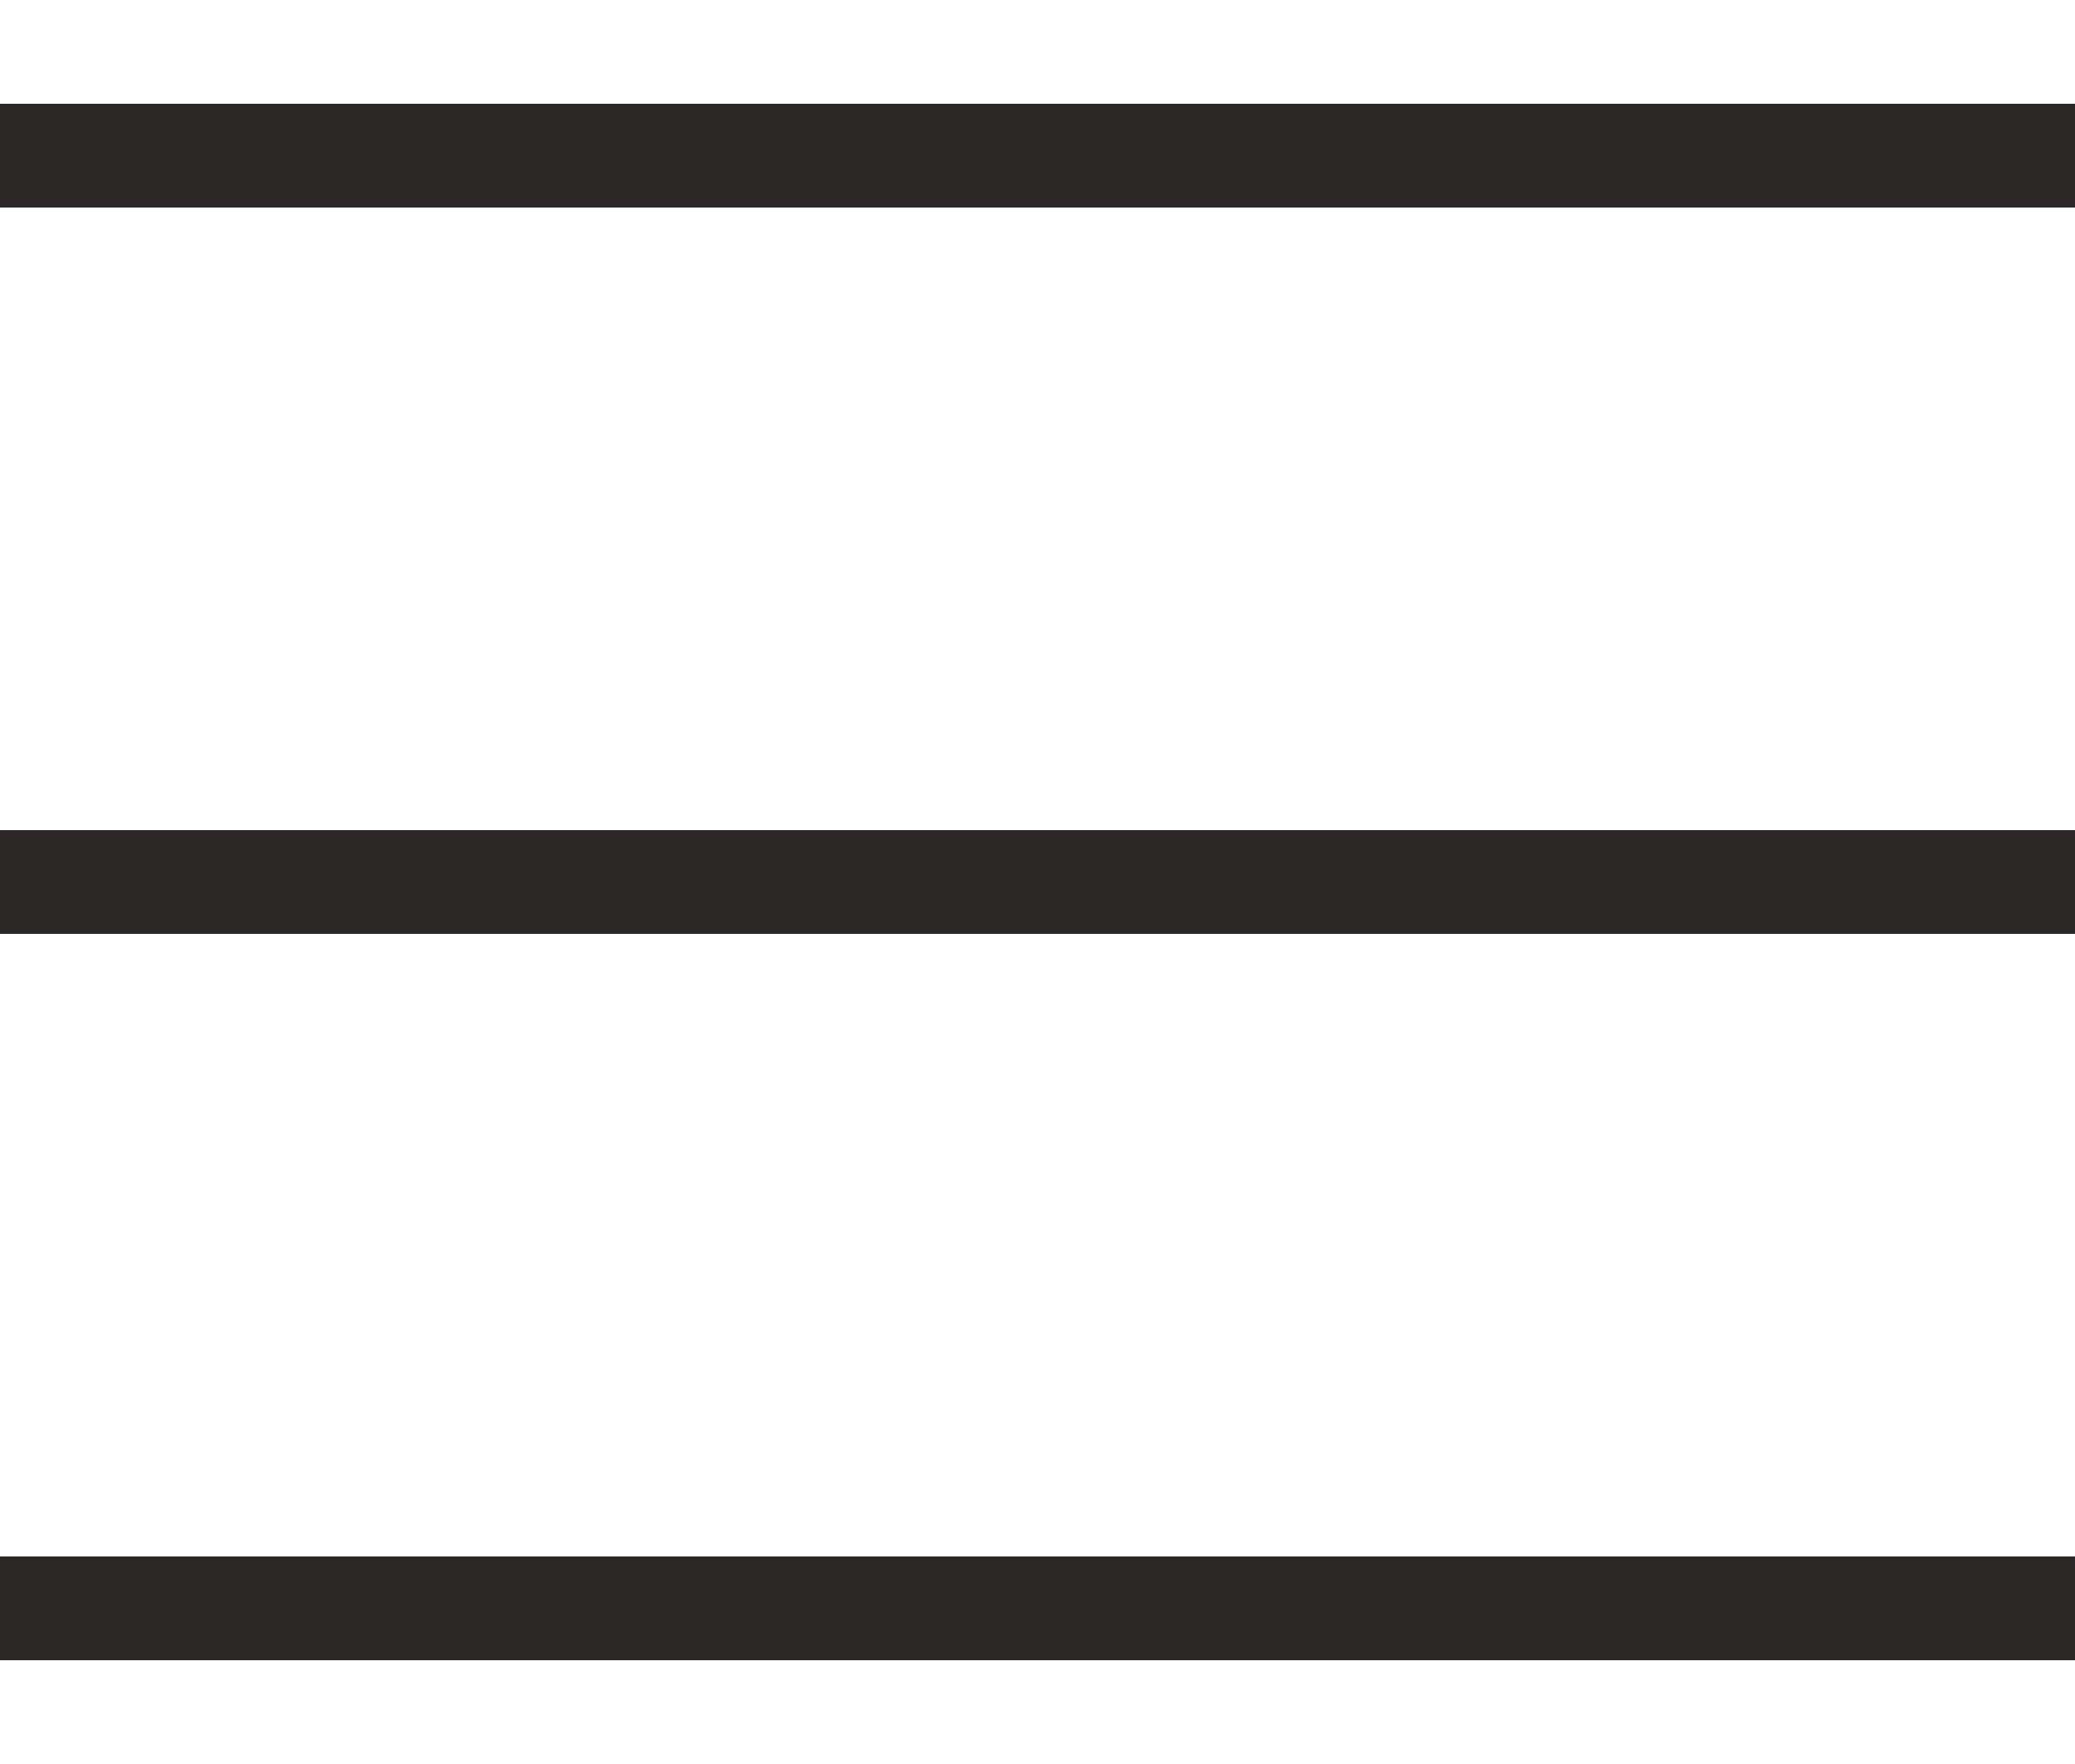 <svg width="20" height="17" viewBox="0 0 20 17" fill="none" xmlns="http://www.w3.org/2000/svg">
<rect y="1" width="20" height="1" fill="#2D2828"/>
<rect y="8" width="20" height="1" fill="#2D2828"/>
<rect y="15" width="20" height="1" fill="#2D2828"/>
</svg>
